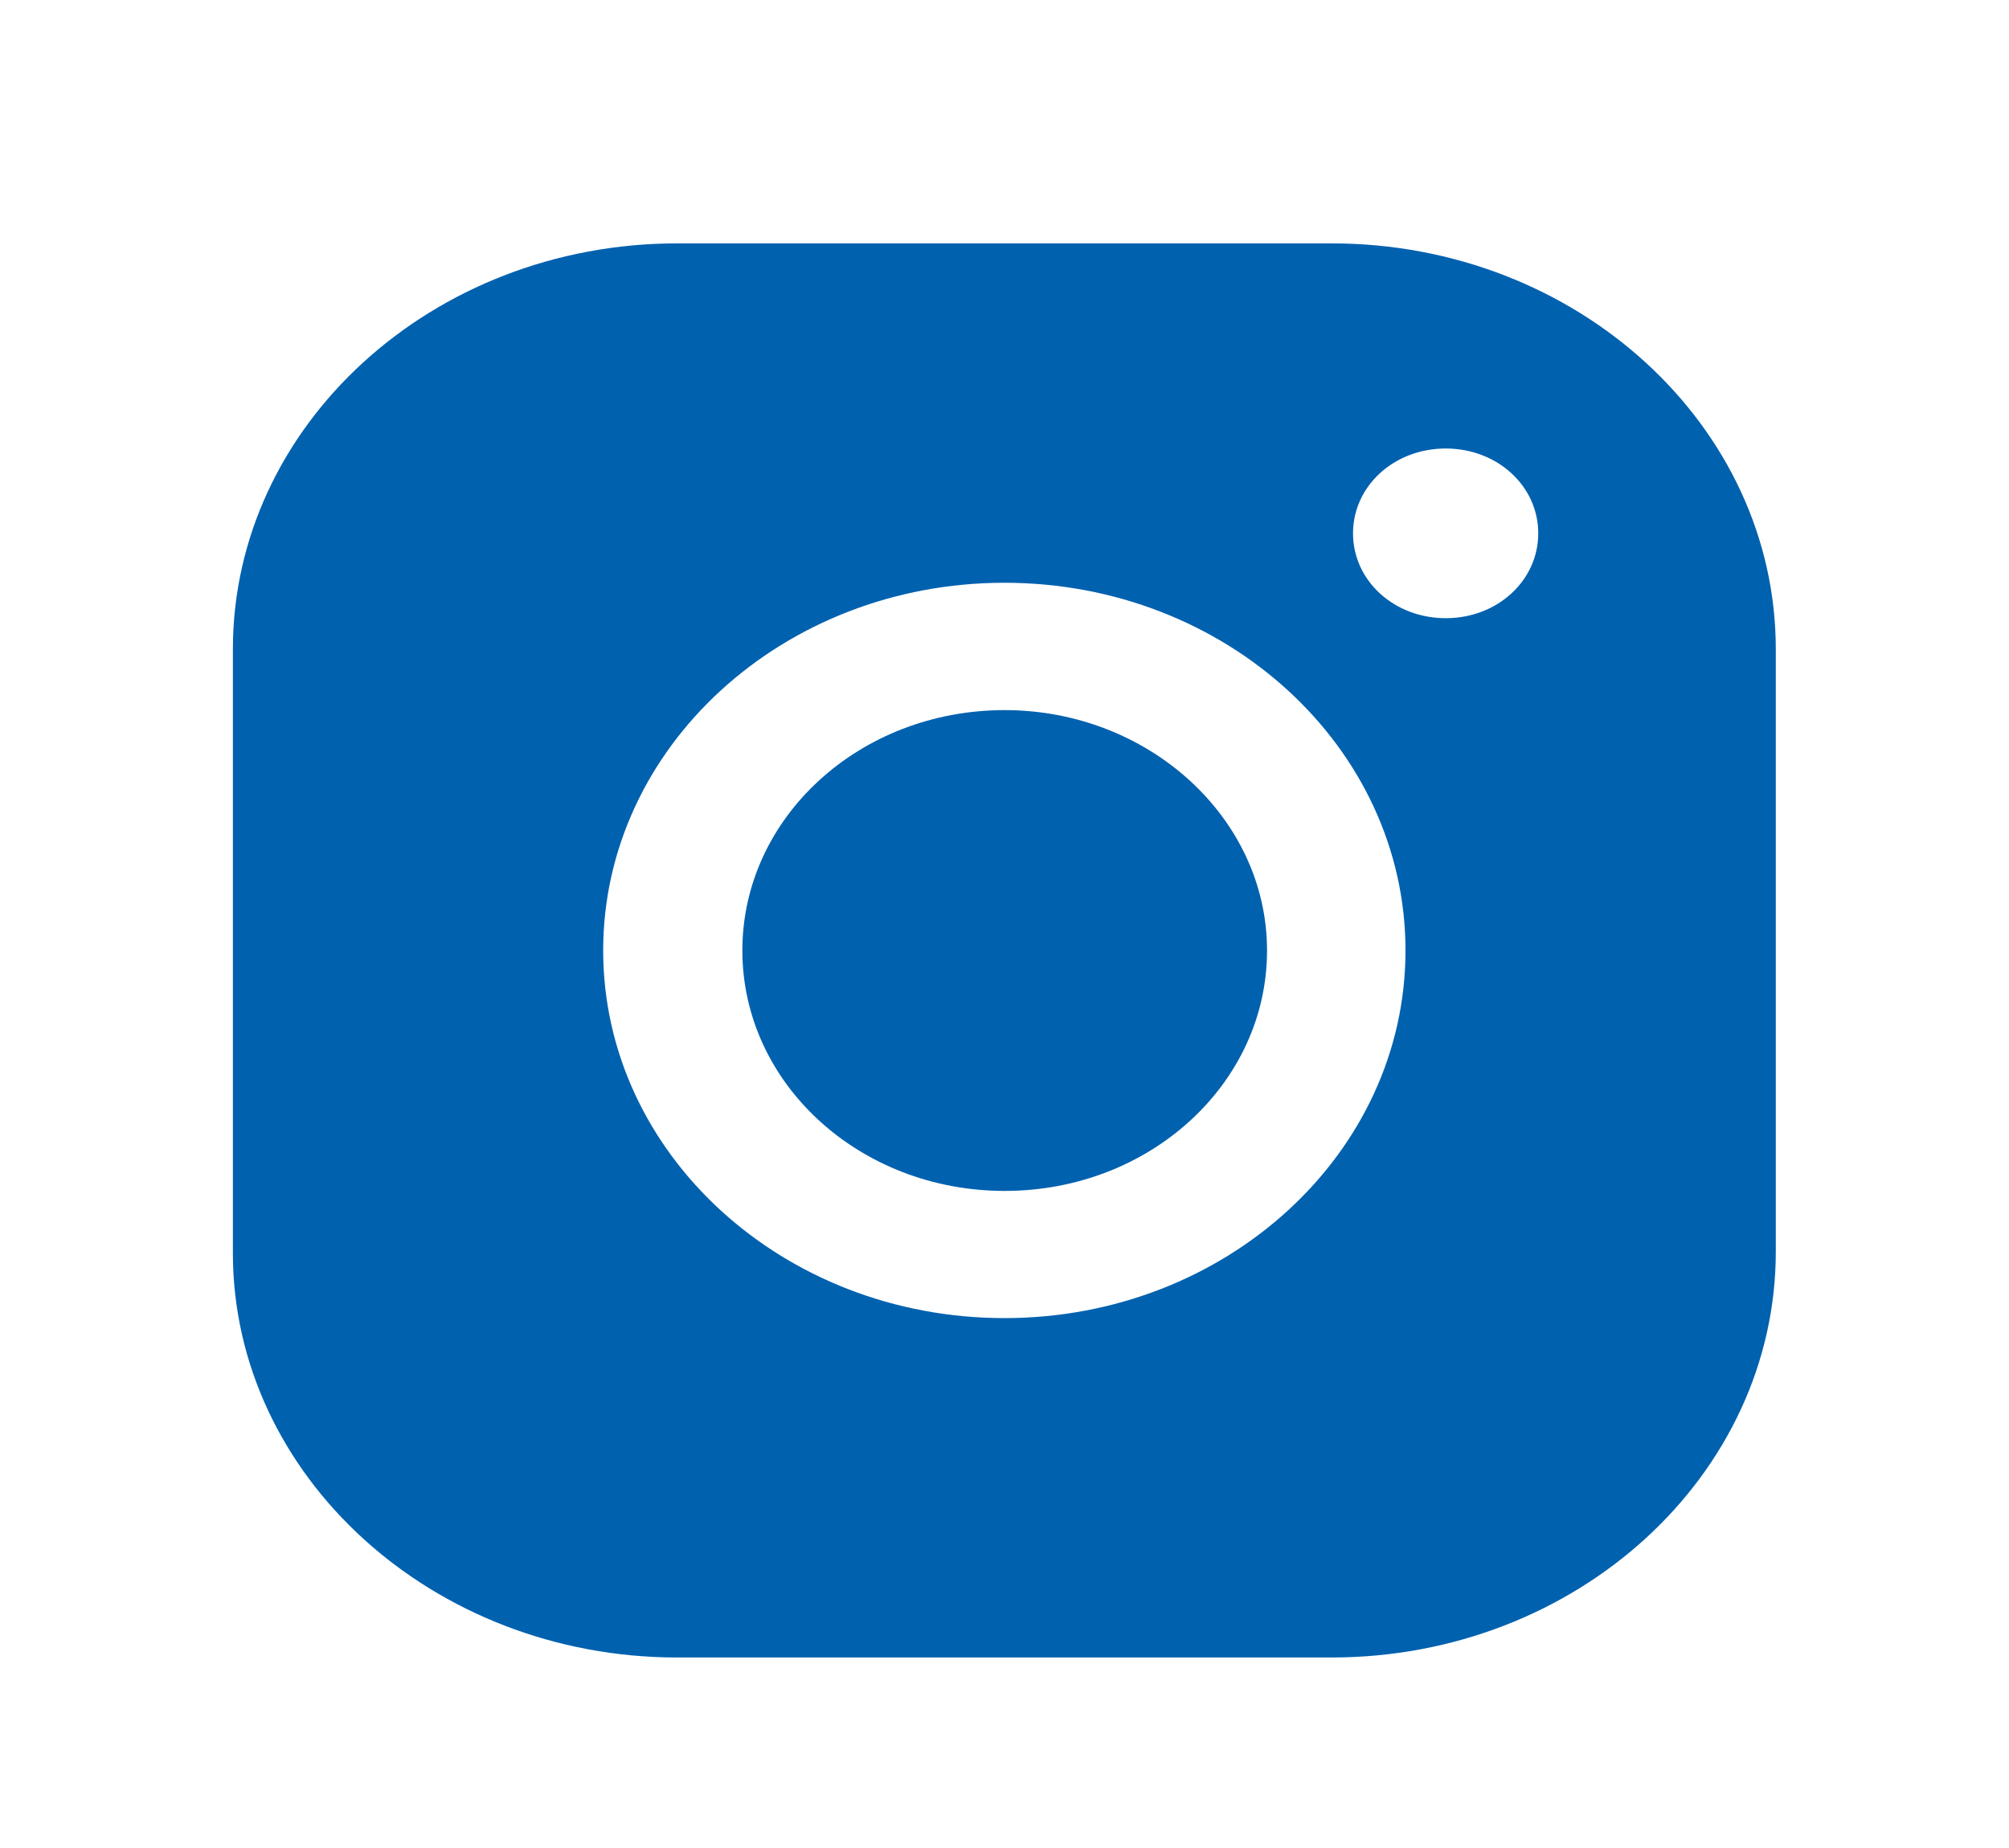 <?xml version="1.0" encoding="UTF-8"?> <svg xmlns="http://www.w3.org/2000/svg" width="25" height="23" viewBox="0 0 25 23" fill="none"> <path d="M16.57 3.029H8.428C5.376 3.029 2.898 5.3 2.898 8.08V15.595C2.898 18.359 5.376 20.629 8.428 20.629H16.569C19.622 20.629 22.098 18.359 22.098 15.578V8.081C22.099 5.3 19.622 3.029 16.57 3.029ZM7.506 11.83C7.506 9.301 9.745 7.253 12.499 7.253C15.253 7.253 17.49 9.301 17.49 11.83C17.49 14.358 15.252 16.405 12.499 16.405C9.745 16.405 7.506 14.358 7.506 11.83ZM17.991 7.694C17.348 7.694 16.837 7.227 16.837 6.638C16.837 6.049 17.347 5.582 17.991 5.582C18.633 5.582 19.142 6.049 19.142 6.638C19.142 7.227 18.633 7.694 17.991 7.694Z" fill="#0061AF"></path> <path d="M12.502 8.838C10.694 8.838 9.238 10.177 9.238 11.83C9.238 13.482 10.694 14.822 12.502 14.822C14.312 14.822 15.767 13.482 15.767 11.83C15.767 10.178 14.29 8.838 12.502 8.838Z" fill="#0061AF"></path> </svg> 